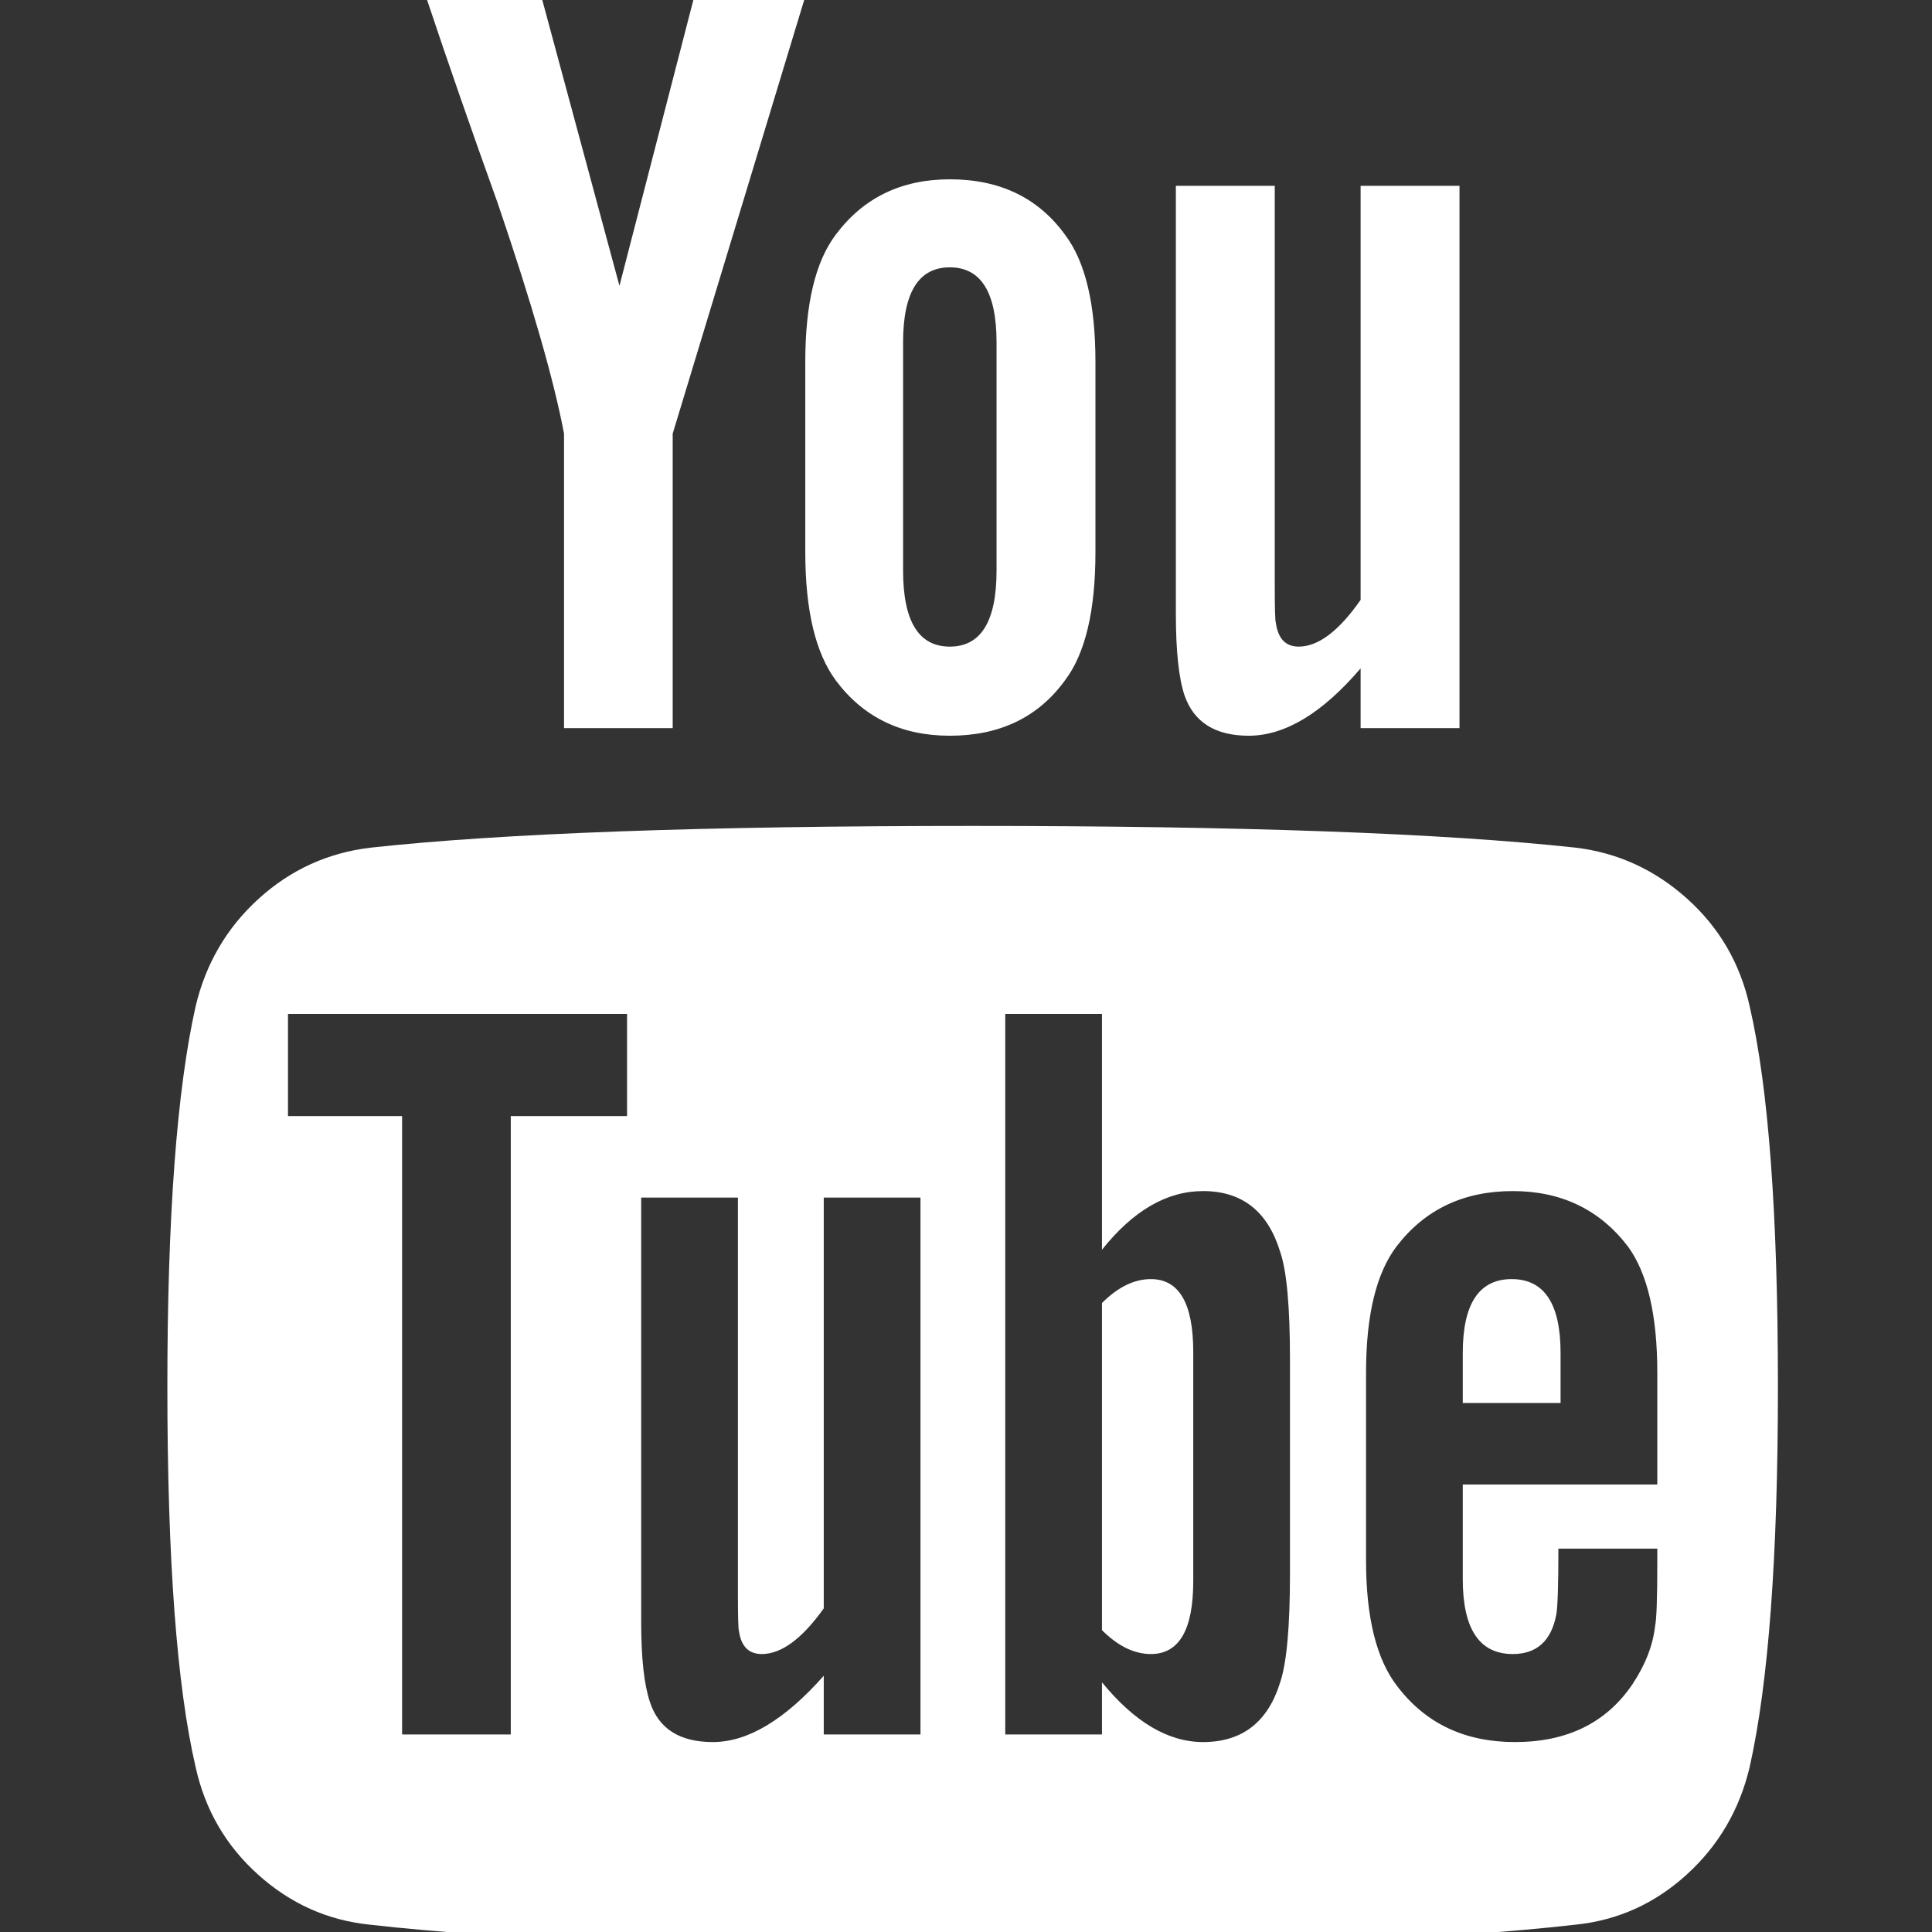 ﻿<!DOCTYPE svg PUBLIC "-//W3C//DTD SVG 1.1//EN" "http://www.w3.org/Graphics/SVG/1.1/DTD/svg11.dtd">
<svg xmlns="http://www.w3.org/2000/svg" xmlns:xlink="http://www.w3.org/1999/xlink" version="1.1" width="16" height="16" overflow="auto" preserveAspectRatio="none" baseProfile="tiny" space="preserve">
  <rect width="100%" height="100%" fill="#333333" stroke="none"/>
  <path d="M971 292 L971 81 Q971 14 932 14 Q909 14 887 36 L887 337 Q909 359 932 359 Q971 359 971 292 z M1309 291 L1309 245 L1219 245 L1219 291 Q1219 359 1264 359 Q1309 359 1309 291 z M343 509 L450 509 L450 603 L138 603 L138 509 L243 509 L243 -60 L343 -60 L343 509 z M631 -60 L720 -60 L720 434 L631 434 L631 56 Q601 14 574 14 Q556 14 553 35 Q552 38 552 70 L552 434 L463 434 L463 43 Q463 -6 471 -30 Q483 -67 529 -67 Q577 -67 631 -6 L631 -60 z M1060 88 L1060 285 Q1060 358 1051 384 Q1034 440 980 440 Q930 440 887 386 L887 603 L798 603 L798 -60 L887 -60 L887 -12 Q932 -67 980 -67 Q1034 -67 1051 -12 Q1060 15 1060 88 z M1398 98 L1398 111 L1307 111 Q1307 60 1305 50 Q1298 14 1265 14 Q1219 14 1219 83 L1219 170 L1398 170 L1398 273 Q1398 352 1371 389 Q1332 440 1265 440 Q1197 440 1158 389 Q1130 352 1130 273 L1130 100 Q1130 21 1159 -16 Q1198 -67 1267 -67 Q1339 -67 1375 -14 Q1393 13 1396 40 Q1398 49 1398 98 z M790 1011 L790 1221 Q790 1290 747 1290 Q704 1290 704 1221 L704 1011 Q704 941 747 941 Q790 941 790 1011 z M1509 260 Q1509 26 1483 -90 Q1469 -149 1425 -189 Q1381 -229 1323 -235 Q1139 -256 768 -256 Q397 -256 213 -235 Q155 -229 110.5 -189 Q66 -149 53 -90 Q27 22 27 260 Q27 494 53 610 Q67 669 111 709 Q155 749 214 756 Q397 776 768 776 Q1139 776 1323 756 Q1381 749 1425.5 709 Q1470 669 1483 610 Q1509 498 1509 260 z M511 1536 L613 1536 L492 1137 L492 866 L392 866 L392 1137 Q378 1211 331 1349 Q294 1452 266 1536 L372 1536 L443 1273 z M881 1203 L881 1028 Q881 947 853 910 Q816 859 747 859 Q680 859 642 910 Q614 948 614 1028 L614 1203 Q614 1283 642 1320 Q680 1371 747 1371 Q816 1371 853 1320 Q881 1283 881 1203 z M1216 1365 L1216 866 L1125 866 L1125 921 Q1072 859 1022 859 Q976 859 963 896 Q955 920 955 971 L955 1365 L1046 1365 L1046 998 Q1046 965 1047 963 Q1050 941 1068 941 Q1095 941 1125 984 L1125 1365 L1216 1365 z" pathLength="0" fill="White" transform="translate(1.143, 9.536743E-07) scale(0.009, -0.009) translate(0, -1536)" />
</svg>